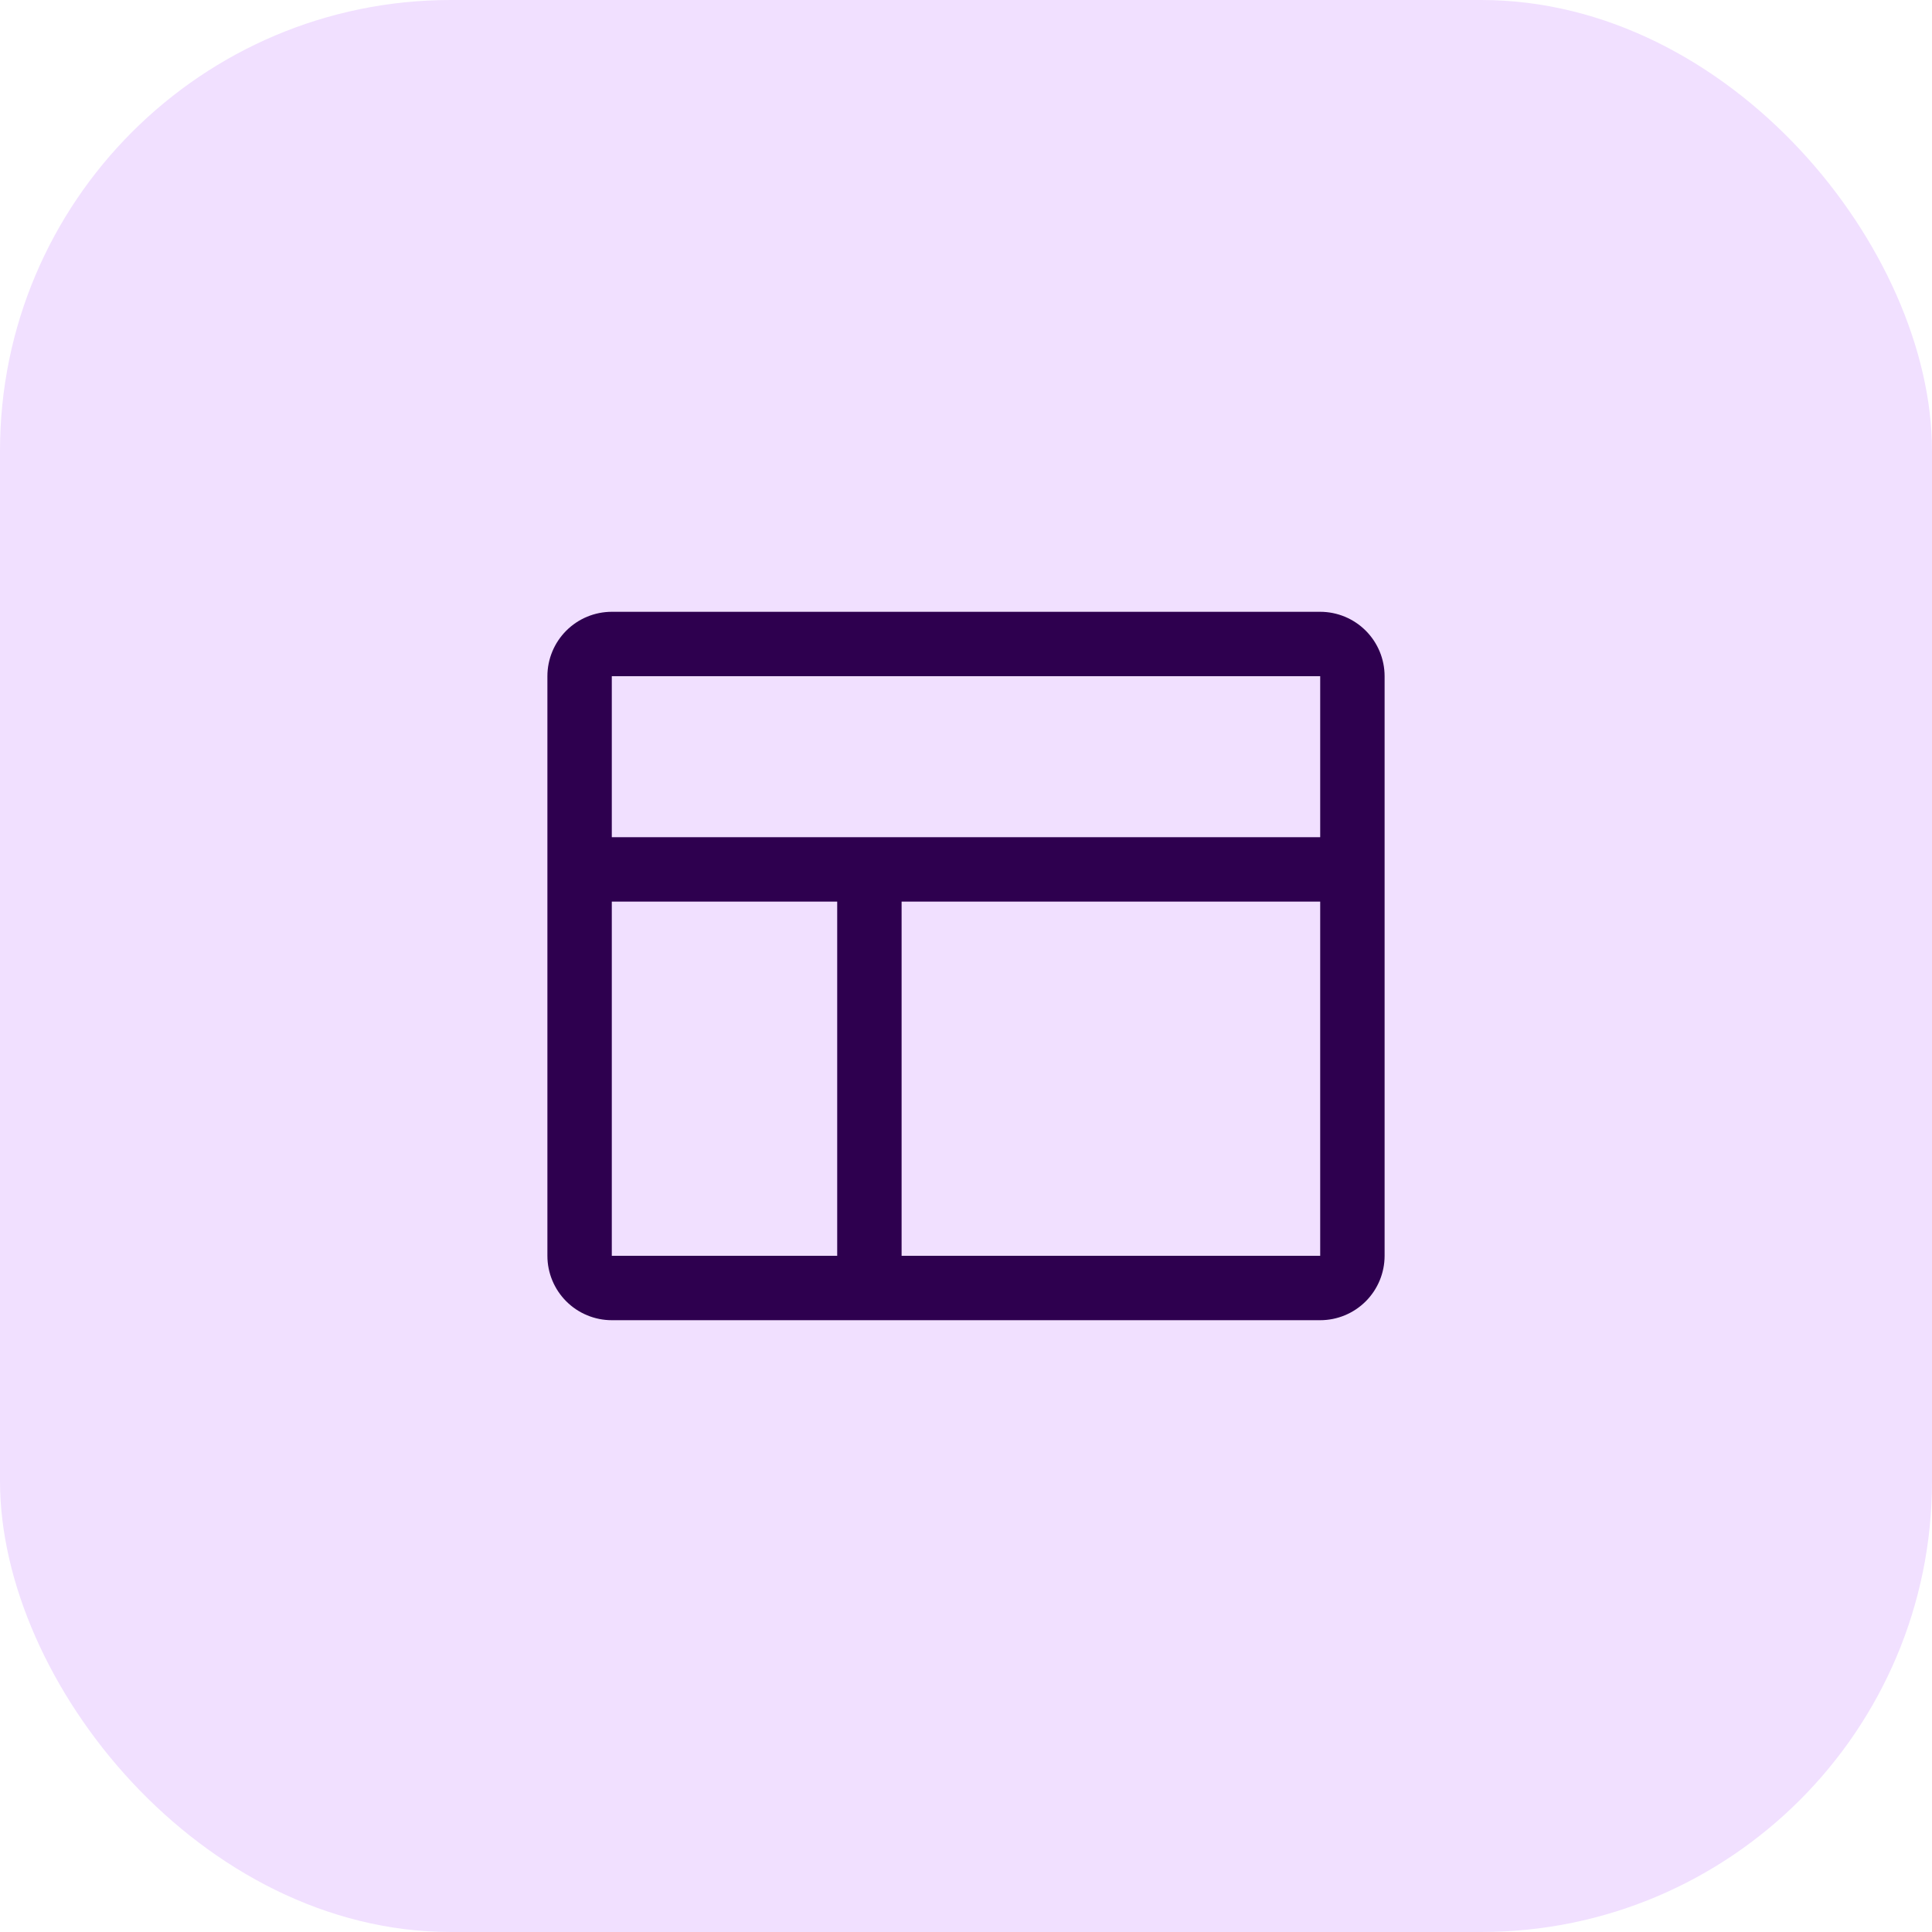 <svg width="60" height="60" viewBox="0 0 60 60" fill="none" xmlns="http://www.w3.org/2000/svg">
<rect width="60" height="60" rx="14" fill="#F1E0FF"/>
<path d="M41 19H19C18.47 19 17.961 19.211 17.586 19.586C17.211 19.961 17 20.47 17 21V39C17 39.53 17.211 40.039 17.586 40.414C17.961 40.789 18.47 41 19 41H41C41.53 41 42.039 40.789 42.414 40.414C42.789 40.039 43 39.53 43 39V21C43 20.47 42.789 19.961 42.414 19.586C42.039 19.211 41.53 19 41 19ZM41 21V26H19V21H41ZM19 28H26V39H19V28ZM41 39H28V28H41V39Z" fill="#2E004F"/>
</svg>
